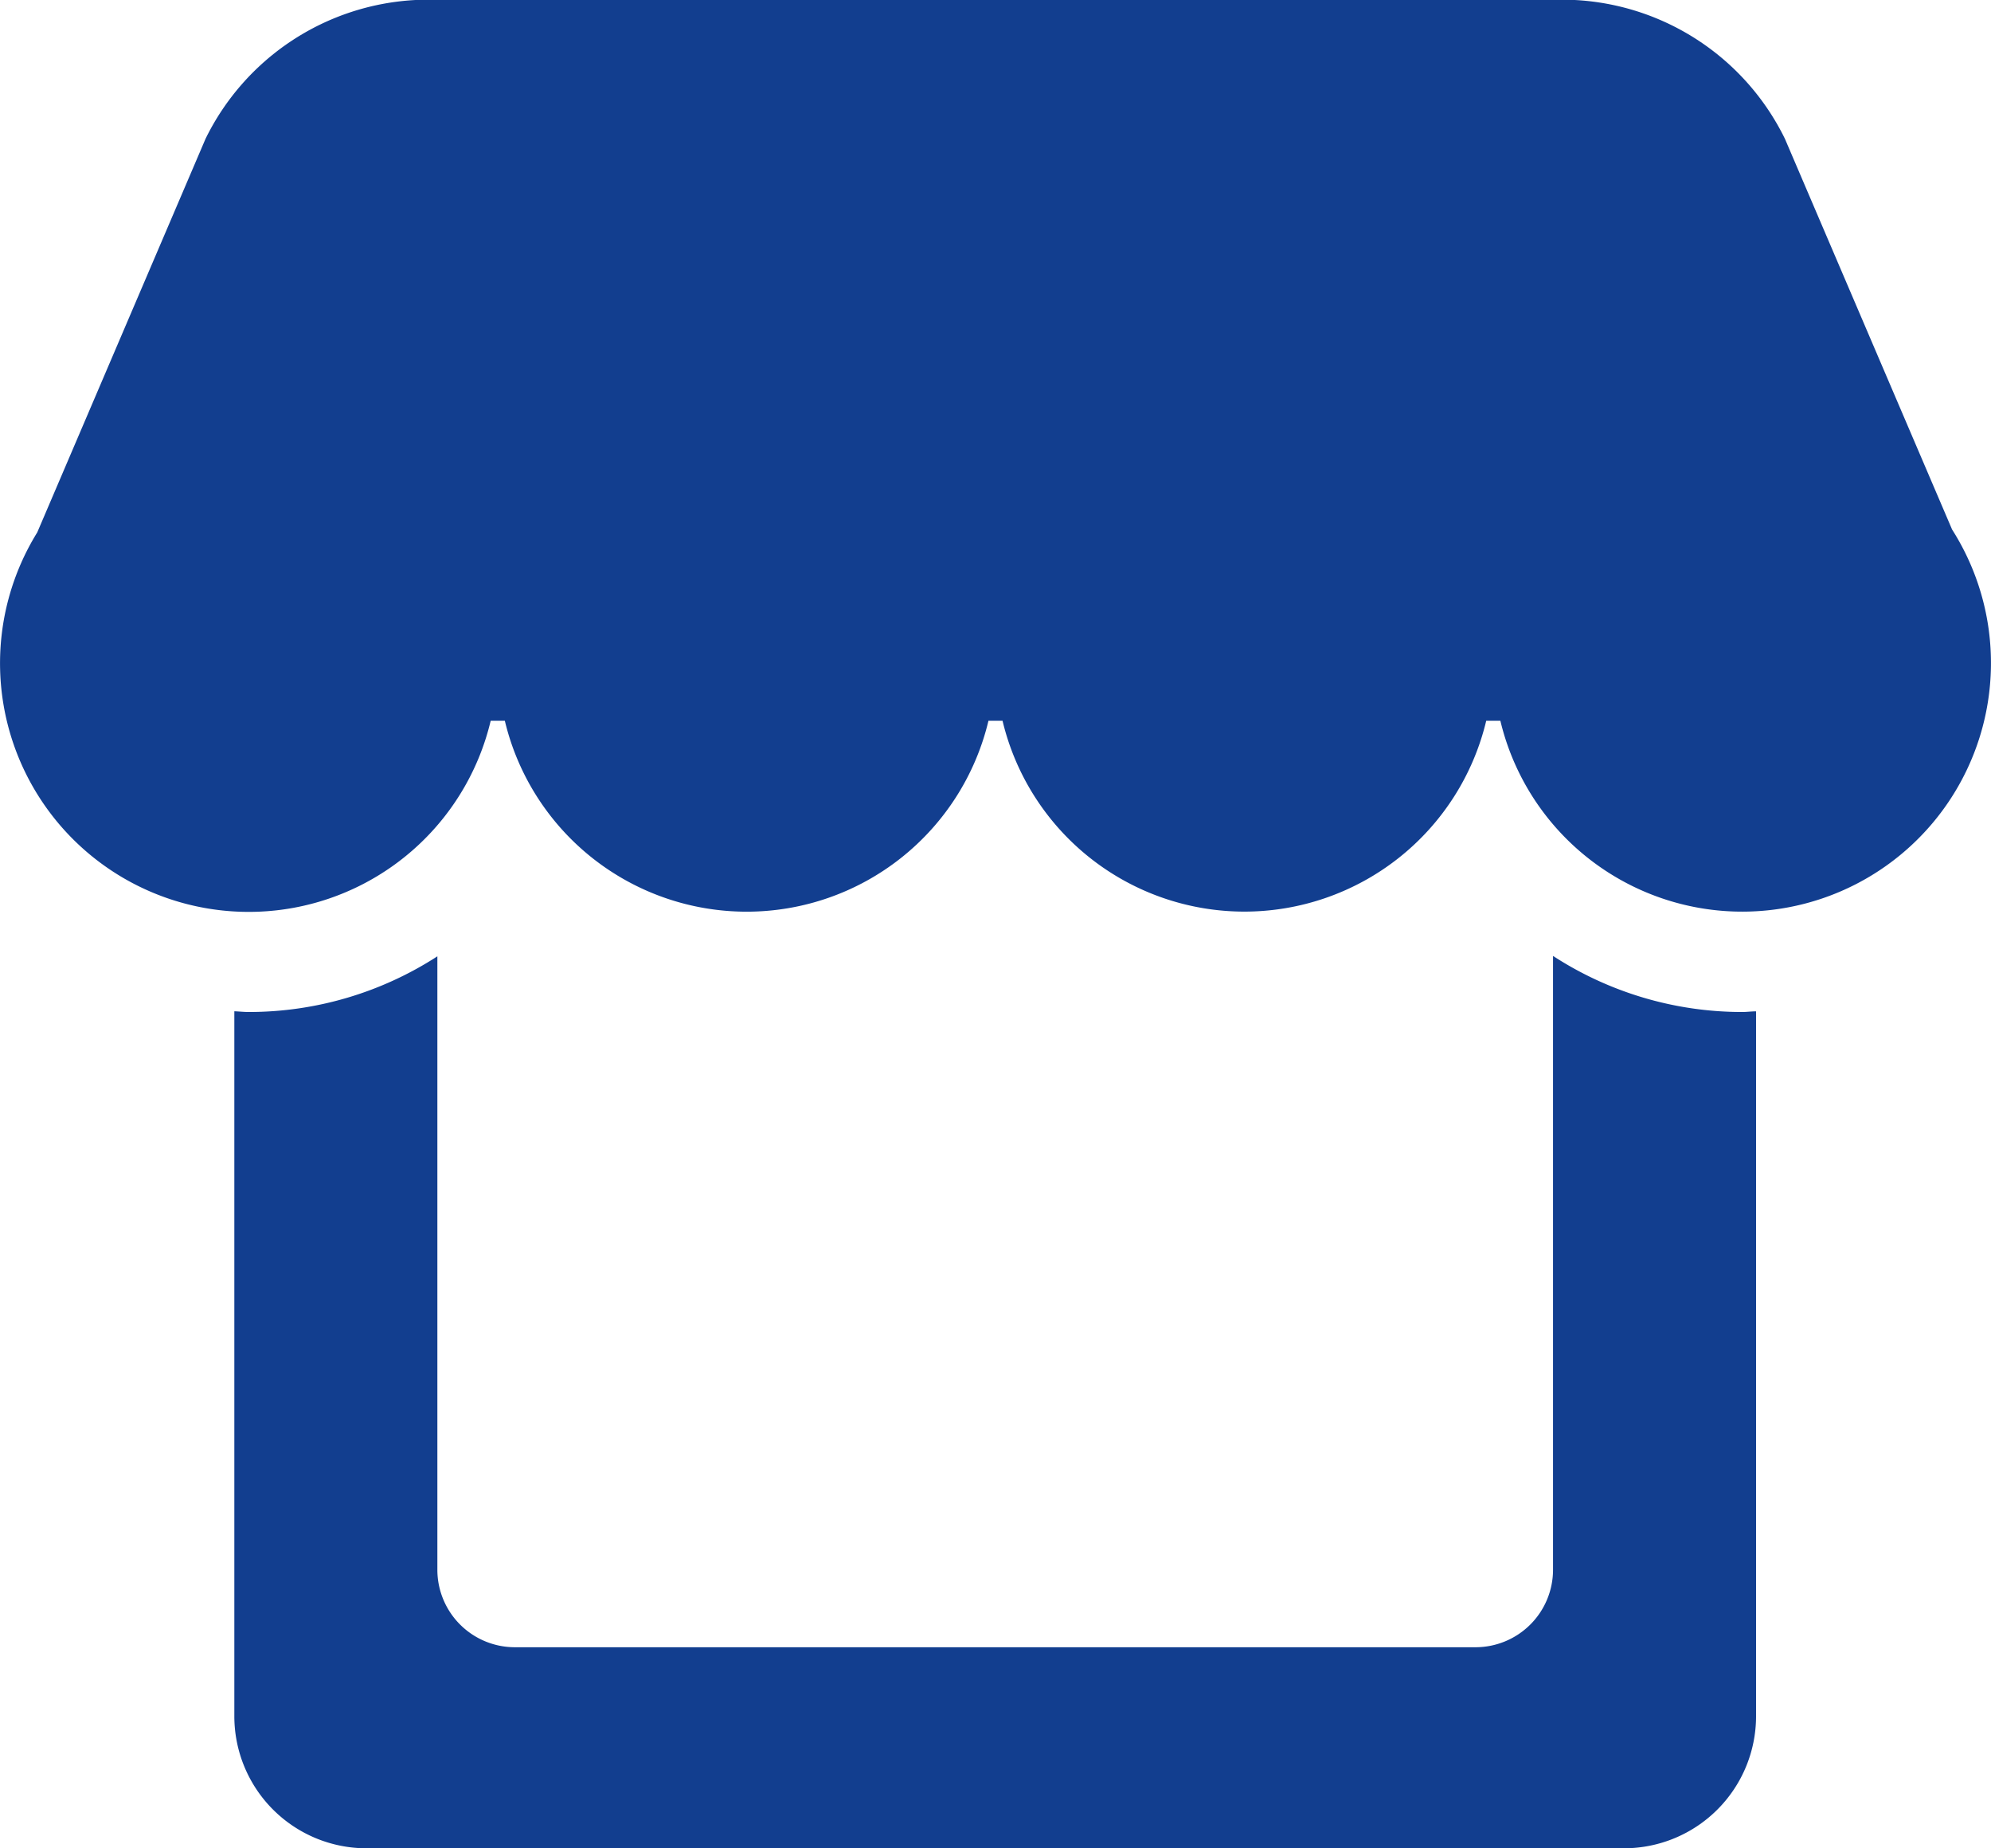 <svg xmlns="http://www.w3.org/2000/svg" width="32.999" height="30.64" viewBox="0 0 32.999 30.64">
  <g id="Groupe_534" data-name="Groupe 534" transform="translate(0)">
    <path id="Tracé_229" data-name="Tracé 229" d="M28.65,27.721V37.9a1.285,1.285,0,0,1-1.281,1.281H11.44A1.285,1.285,0,0,1,10.159,37.9V27.727a5.75,5.75,0,0,1-3.124.923c-.081,0-.16-.009-.241-.012V40.331a2.19,2.19,0,0,0,2.184,2.183H29.832a2.19,2.19,0,0,0,2.183-2.183V28.639c-.077,0-.153.011-.231.011a5.747,5.747,0,0,1-3.133-.929" transform="translate(-2.91 -11.873)" fill="#123e8f"/>
    <path id="Tracé_230" data-name="Tracé 230" d="M32.356,8.783,29.583,2.3A4.114,4.114,0,0,0,26.1,0H6.888A4.114,4.114,0,0,0,3.407,2.3L.617,8.827a4.122,4.122,0,1,0,7.516,3.121h.234a4.12,4.12,0,0,0,8.016,0h.233a4.121,4.121,0,0,0,8.017,0h.234a4.122,4.122,0,1,0,7.49-3.165" fill="#123e8f"/>
  </g>
</svg>
